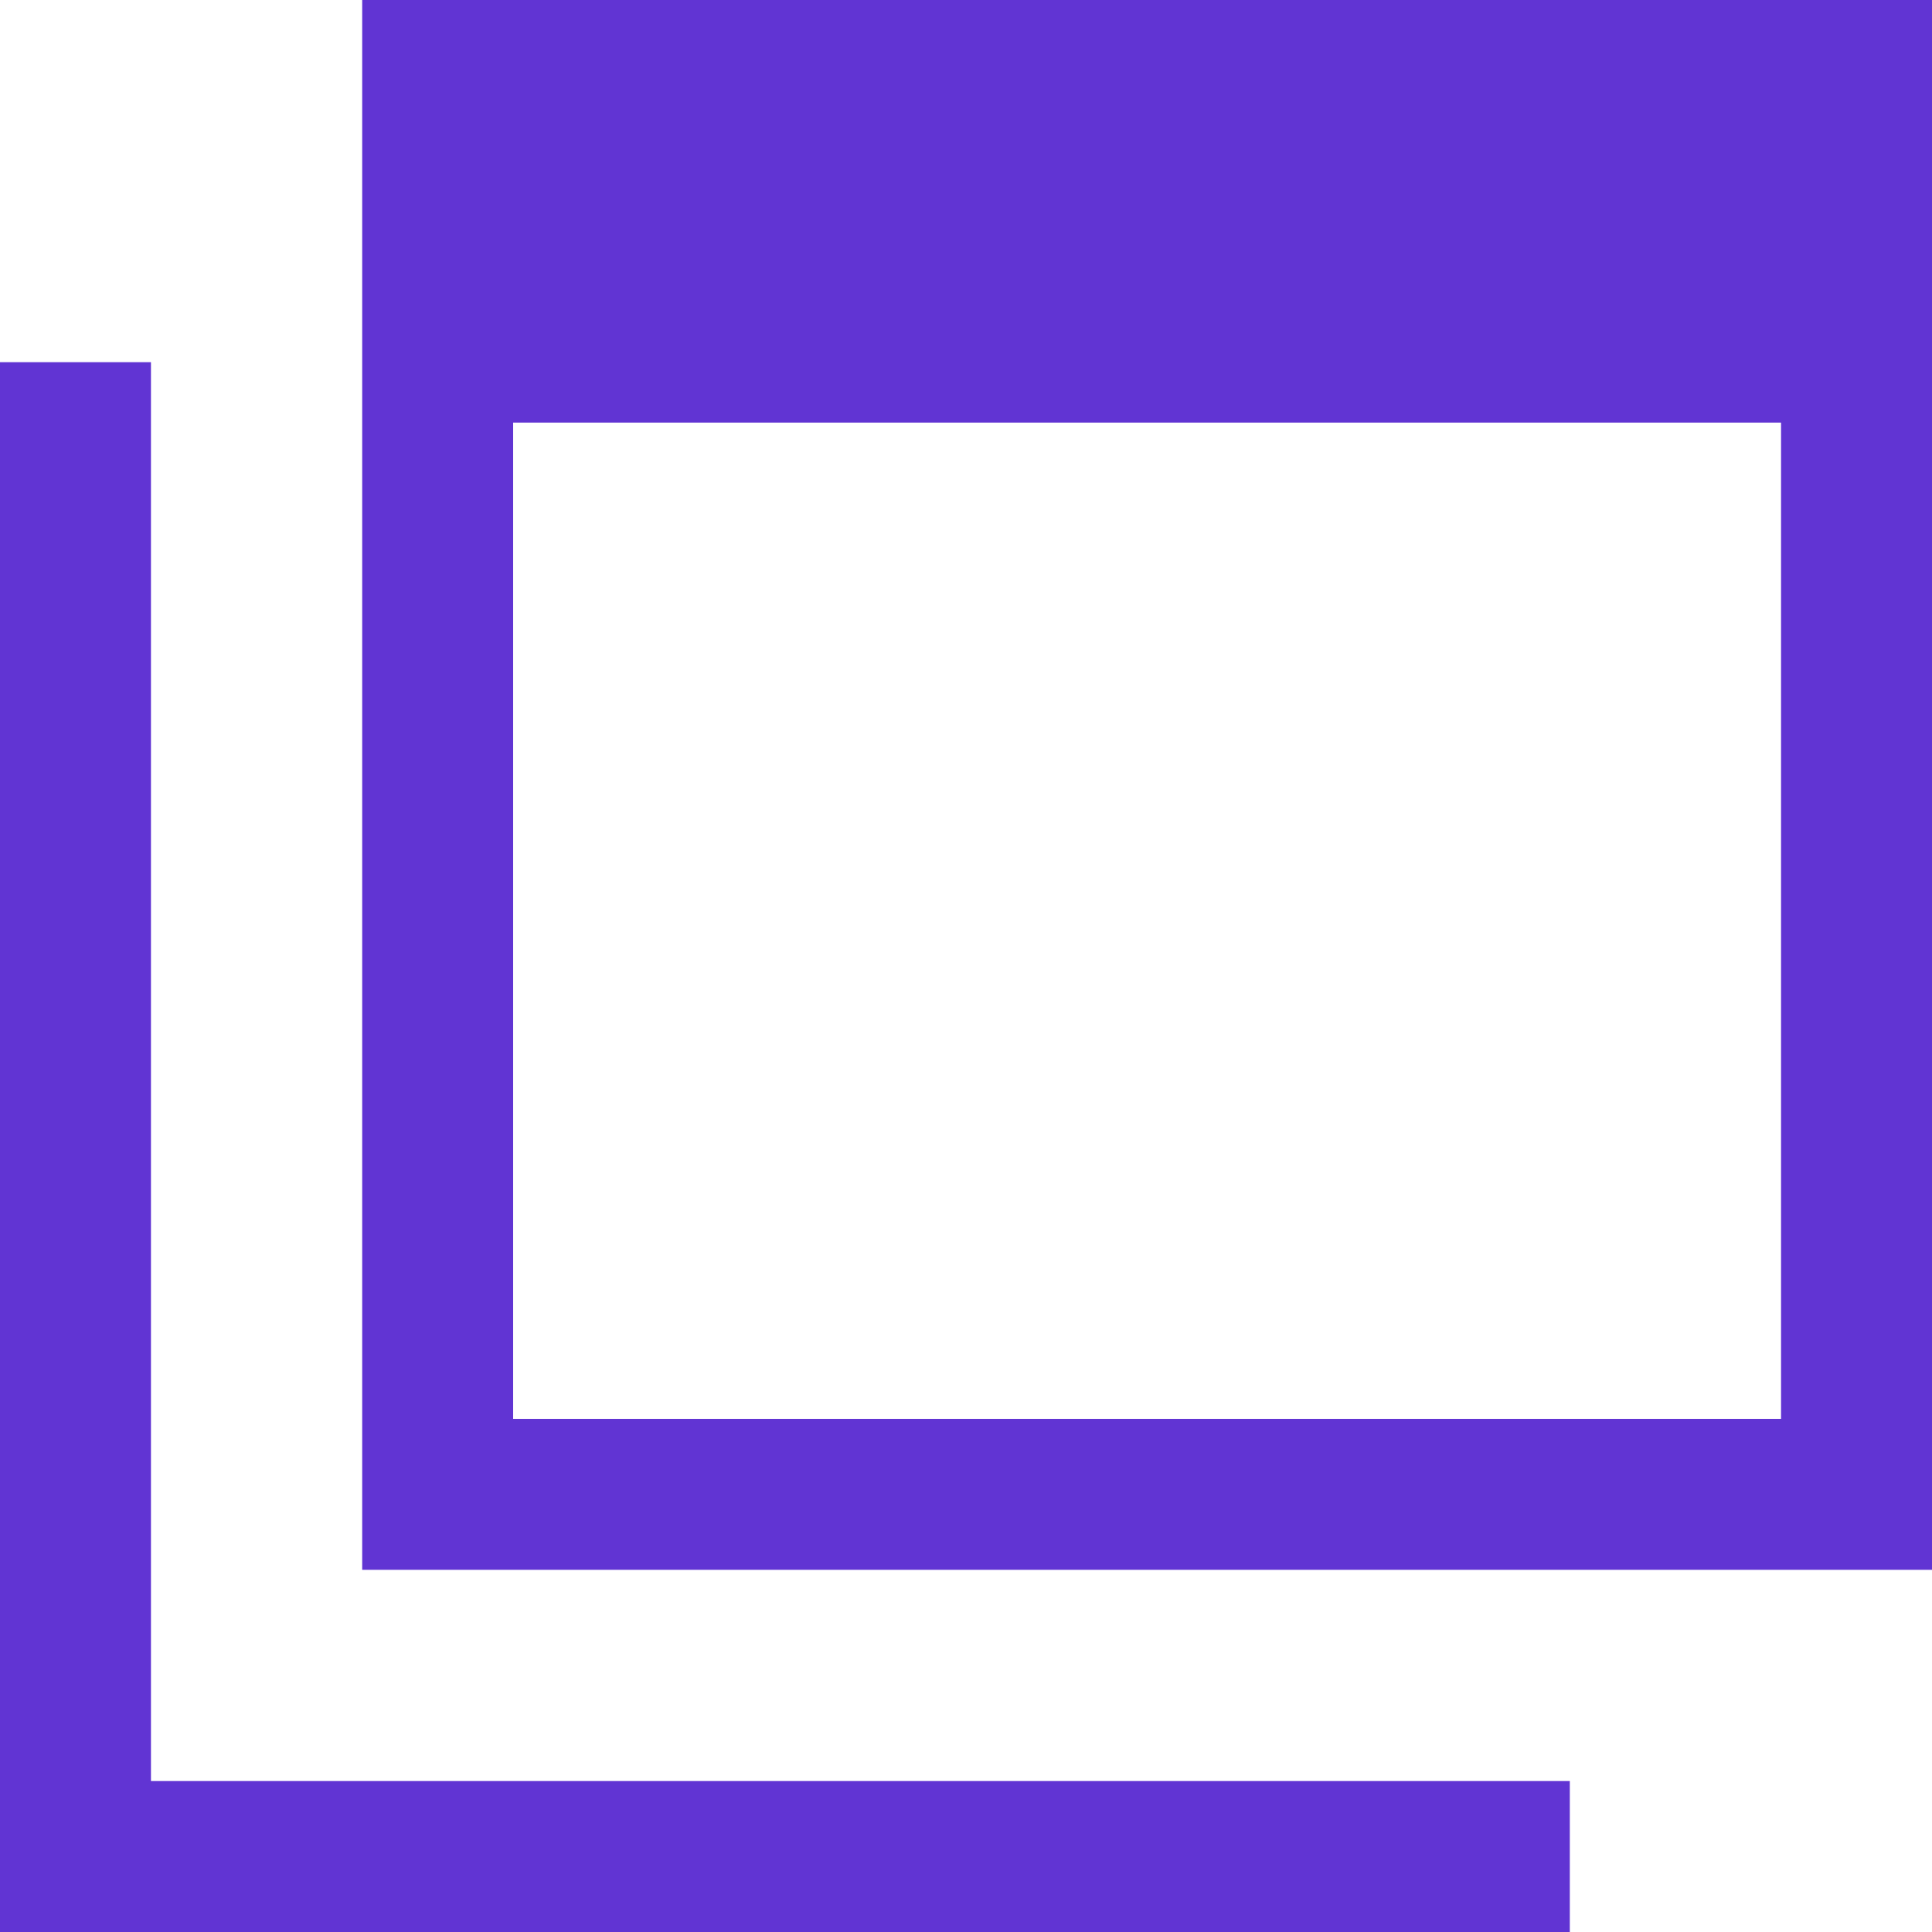 <svg xmlns="http://www.w3.org/2000/svg" width="15" height="15" viewBox="0 0 15 15"><path d="M96,0V12.188h12.188V0Zm11.016,11.016H97.172V3.281h9.844Z" transform="translate(-93.188)" fill="#6134d3"/><path d="M1.172,107.016V96H0v12.188H12.188v-1.172H1.172Z" transform="translate(0 -93.188)" fill="#6134d3"/></svg>